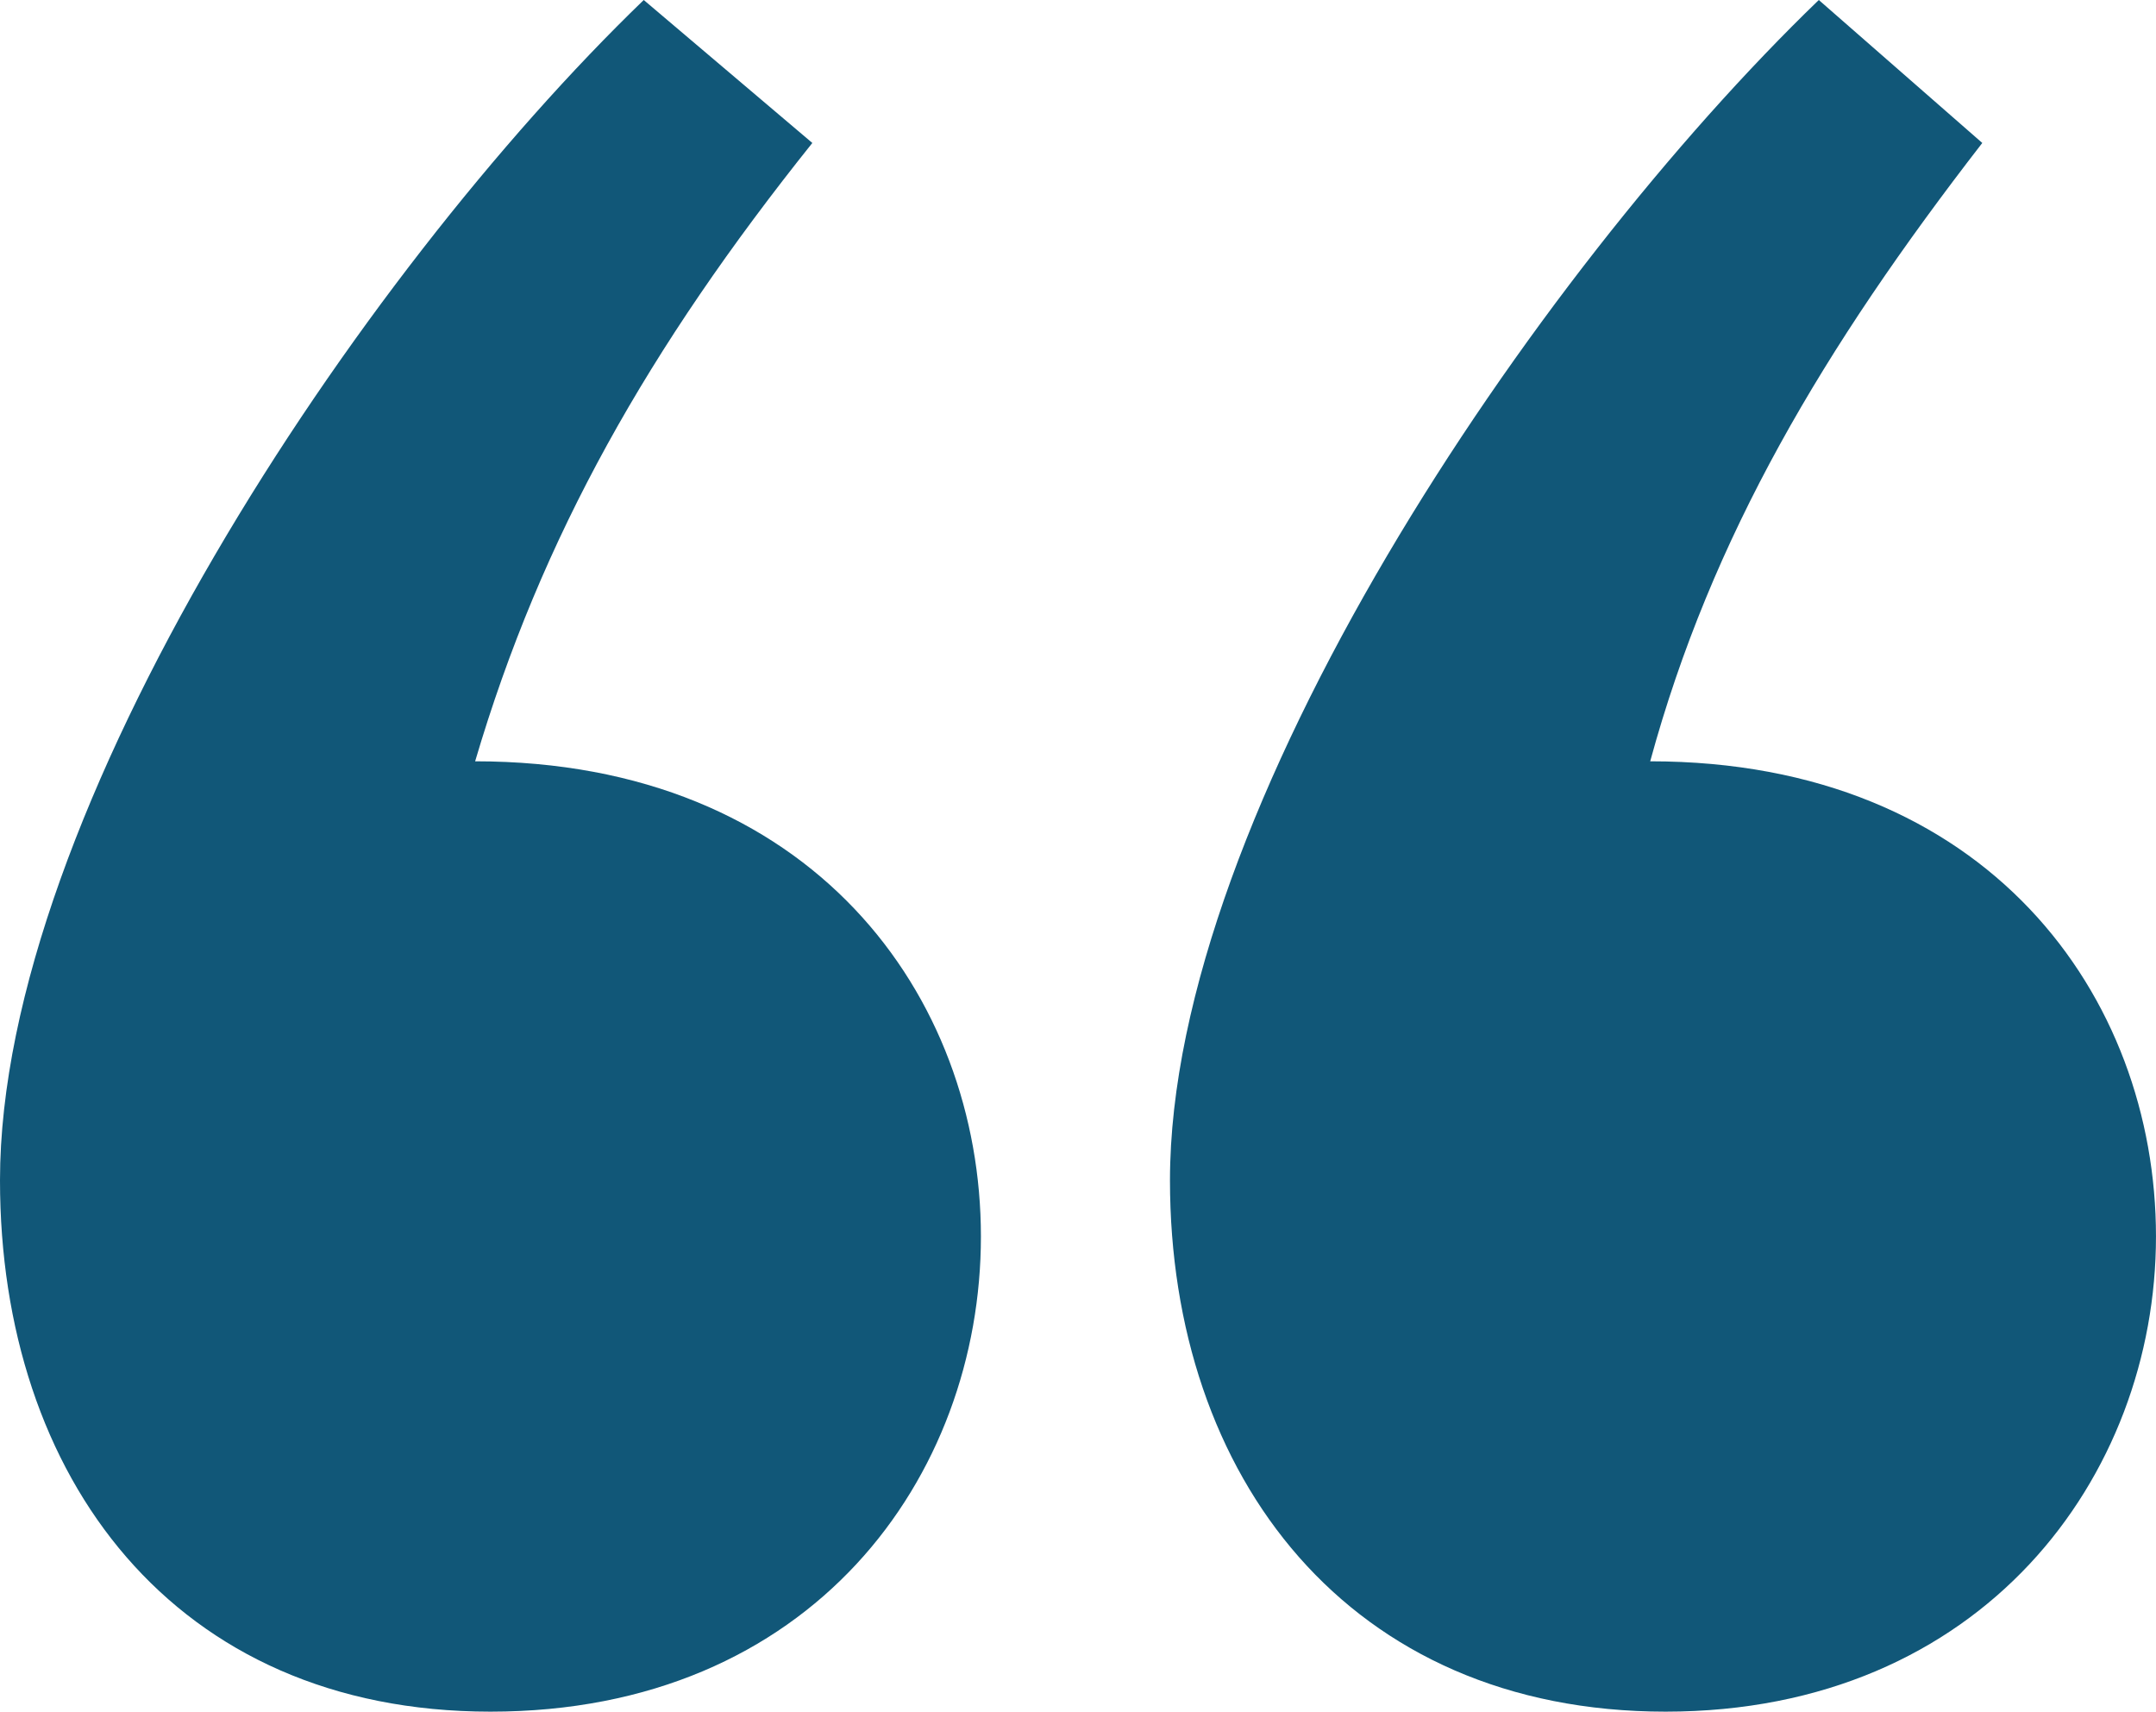 <svg xmlns="http://www.w3.org/2000/svg" width="100.776" height="80" viewBox="0 0 100.776 80">
  <path id="Quotes-Icon" d="M28.625-27.7c15.045,0,22.925-10.985,22.925-22.209S43.67-72.118,27.909-72.118c3.1-10.507,8.119-19.343,15.761-28.9L35.79-107.7C22.416-94.8,5.7-69.73,5.7-52.536,5.7-38.685,13.819-27.7,28.625-27.7Zm54.925,0c14.806,0,22.925-10.985,22.925-22.209S98.6-72.118,82.834-72.118c2.866-10.507,8.119-19.343,15.522-28.9L90.715-107.7C77.342-94.8,60.387-69.73,60.387-52.536,60.387-38.685,68.745-27.7,83.551-27.7Z" transform="translate(-5.7 107.7)" fill="#115778"/>
</svg>
